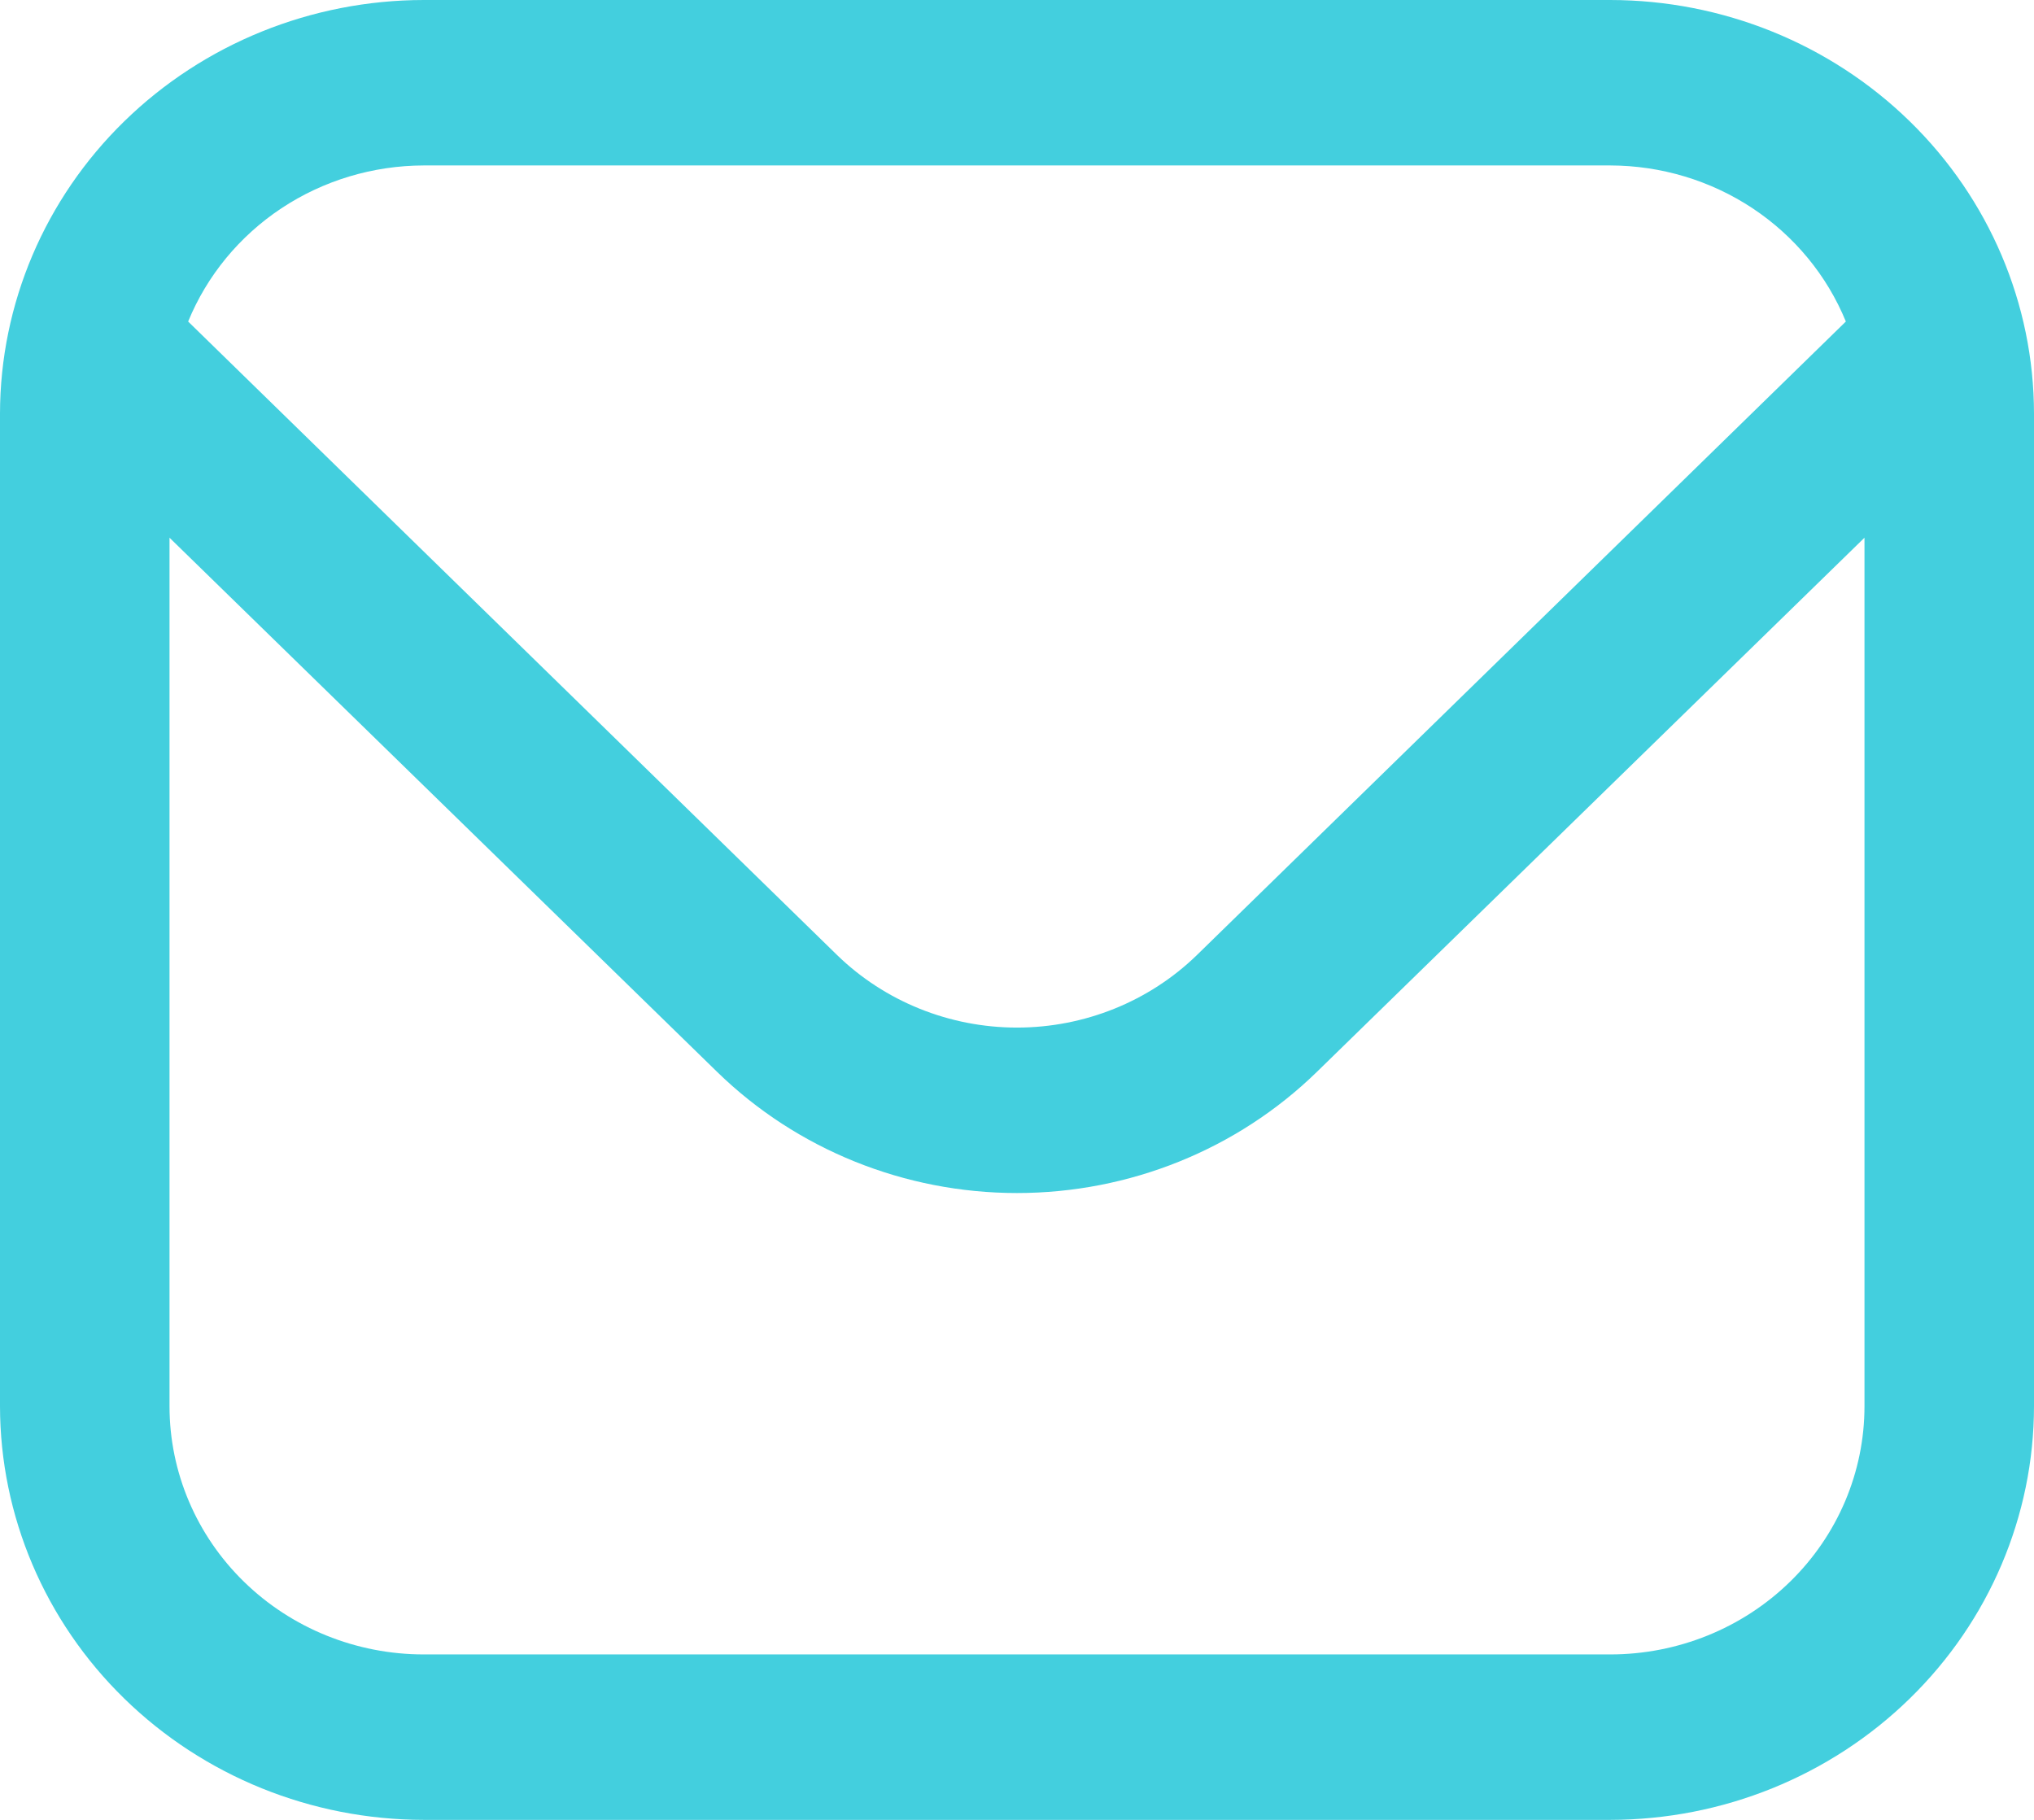 <svg width="38" height="34" viewBox="0 0 38 34" fill="none" xmlns="http://www.w3.org/2000/svg">
<g clip-path="url(#clip0_998_97)">
<path d="M30.083 0H7.917C5.818 0.002 3.806 0.817 2.322 2.266C0.837 3.715 0.003 5.679 0 7.727V26.273C0.003 28.321 0.837 30.285 2.322 31.734C3.806 33.183 5.818 33.998 7.917 34H30.083C32.182 33.998 34.194 33.183 35.678 31.734C37.163 30.285 37.998 28.321 38 26.273V7.727C37.998 5.679 37.163 3.715 35.678 2.266C34.194 0.817 32.182 0.002 30.083 0ZM7.917 3.091H30.083C31.031 3.093 31.957 3.371 32.742 3.891C33.526 4.411 34.133 5.148 34.485 6.007L22.36 17.844C21.468 18.711 20.259 19.198 19 19.198C17.741 19.198 16.532 18.711 15.64 17.844L3.515 6.007C3.867 5.148 4.474 4.411 5.258 3.891C6.043 3.371 6.969 3.093 7.917 3.091ZM30.083 30.909H7.917C6.657 30.909 5.449 30.421 4.558 29.551C3.667 28.682 3.167 27.502 3.167 26.273V10.046L13.401 20.029C14.887 21.476 16.901 22.289 19 22.289C21.099 22.289 23.113 21.476 24.599 20.029L34.833 10.046V26.273C34.833 27.502 34.333 28.682 33.442 29.551C32.551 30.421 31.343 30.909 30.083 30.909Z" fill="#43CFDE"/>
</g>
<defs>
<clipPath id="clip0_998_97">
<rect width="38" height="34" fill="white"/>
</clipPath>
</defs>
</svg>
